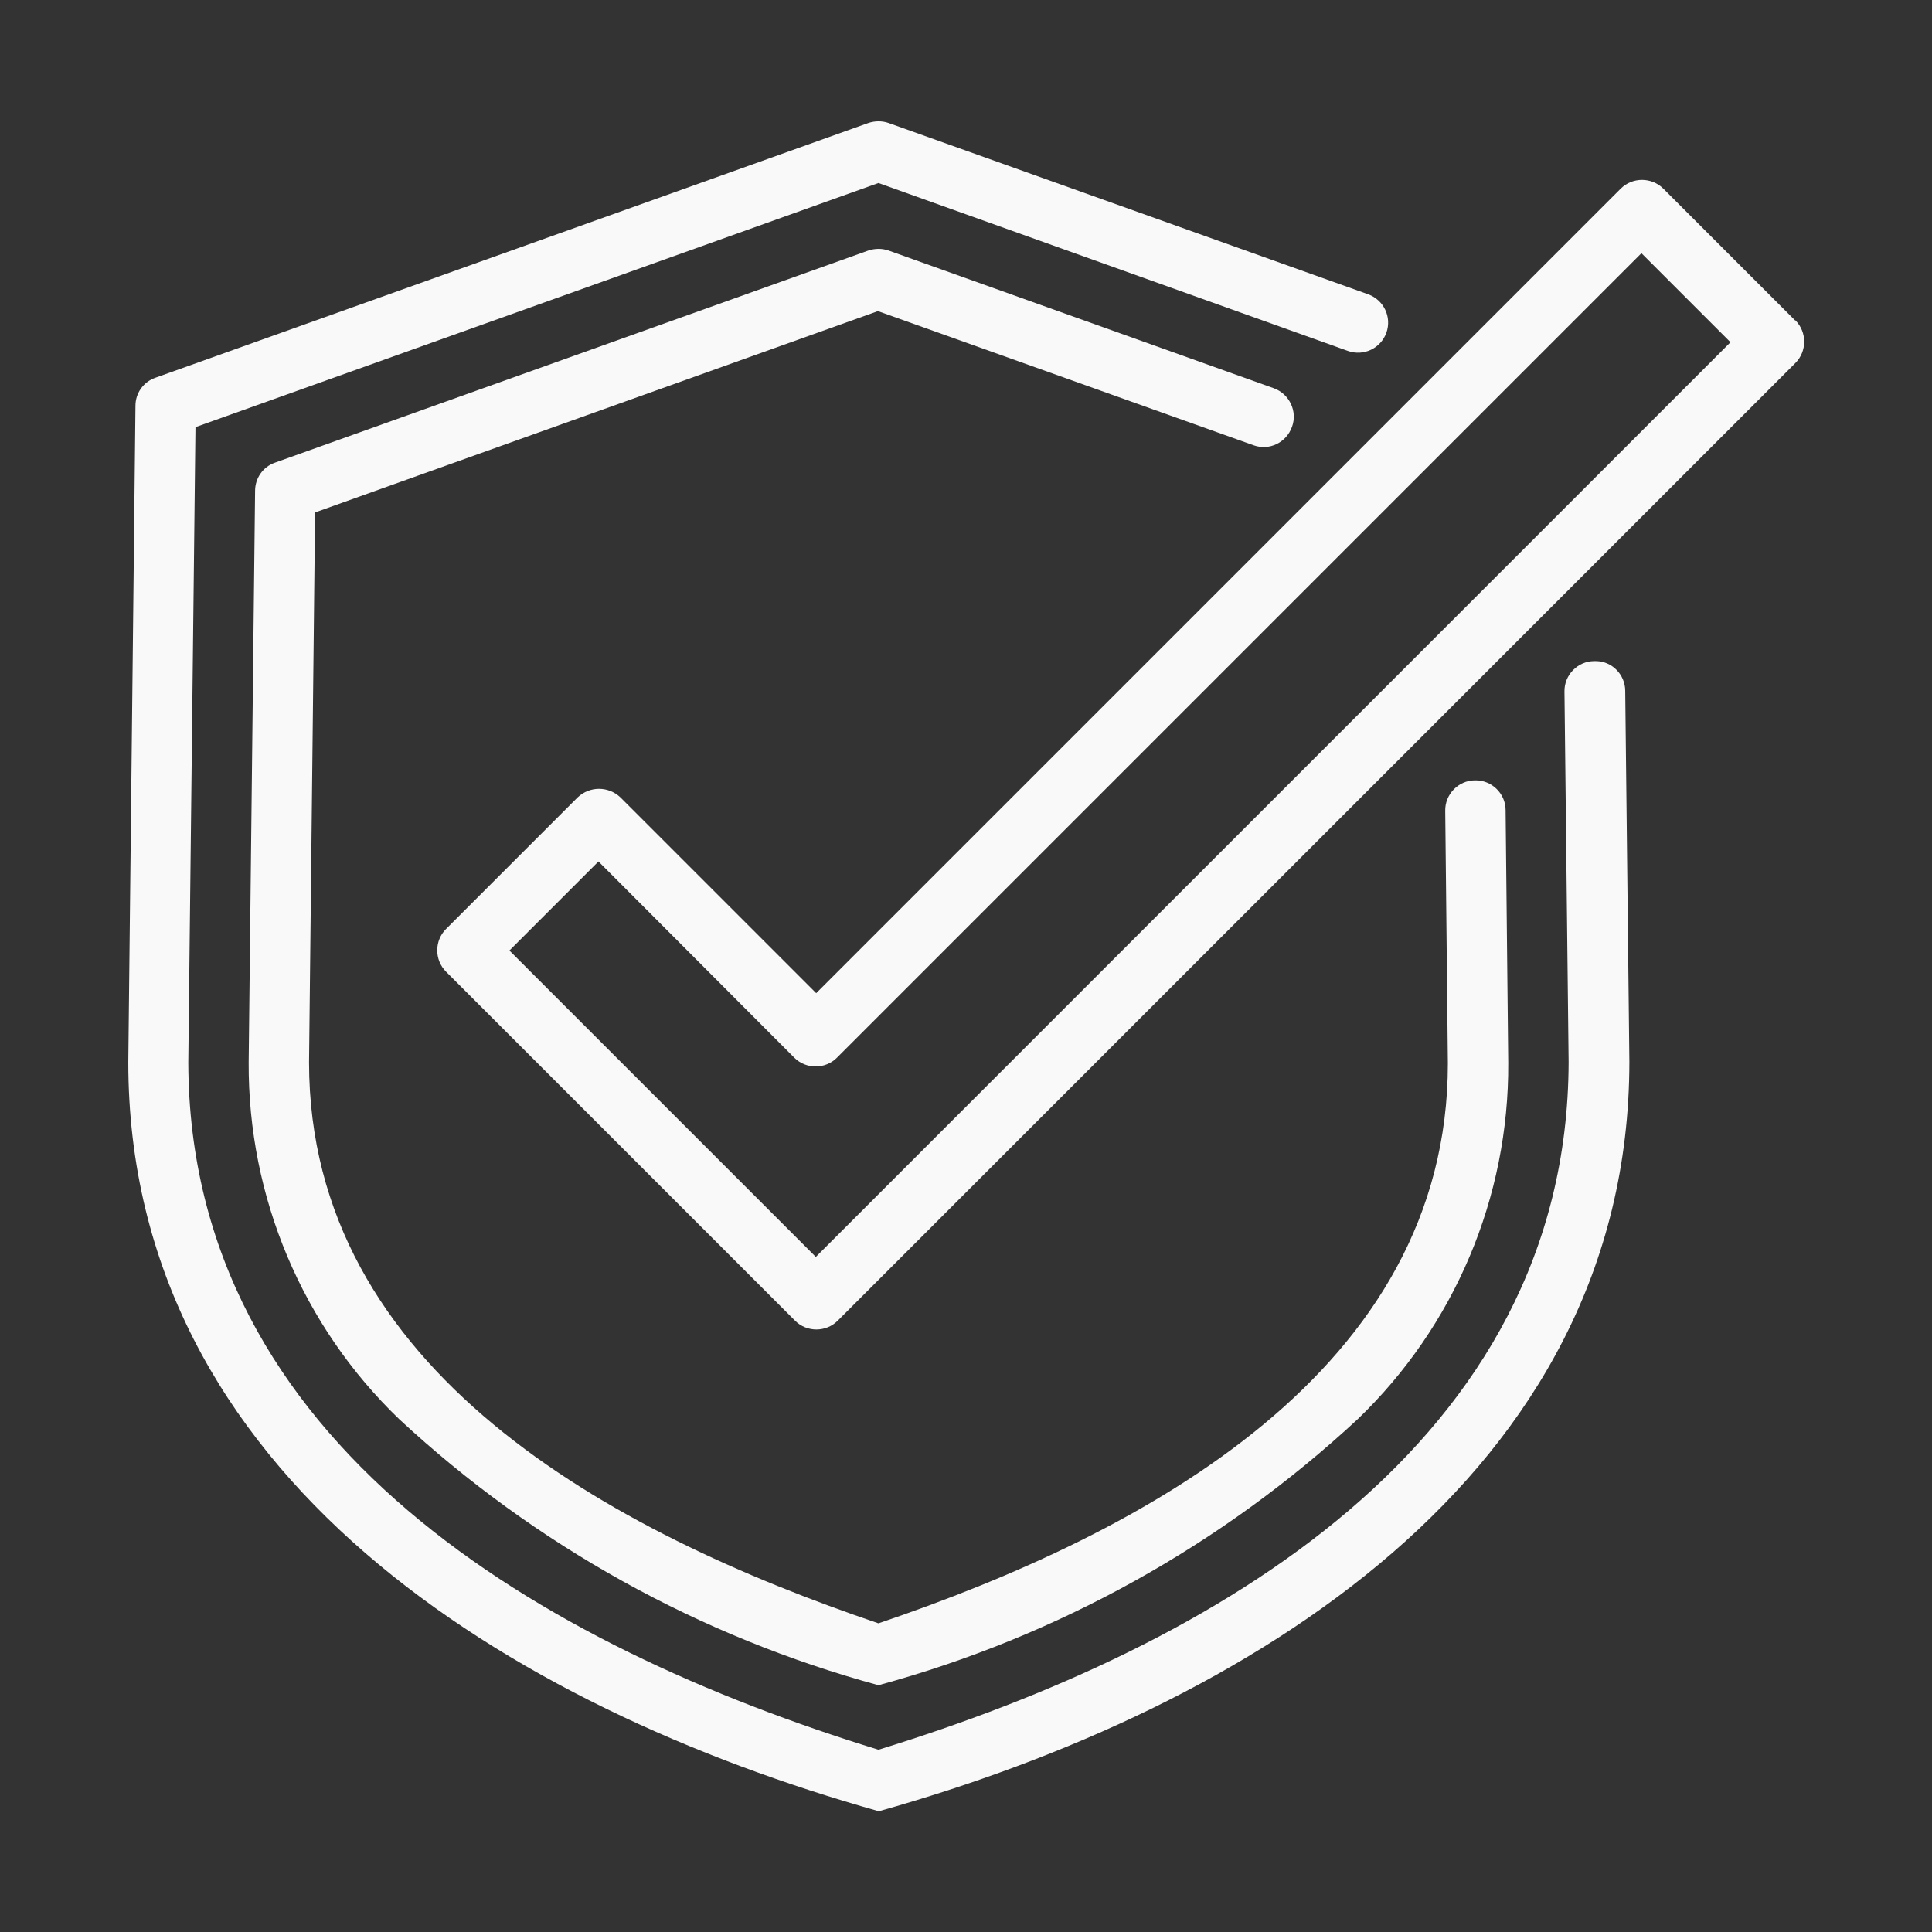 <svg xmlns="http://www.w3.org/2000/svg" id="Layer_1" viewBox="0 0 512 512"><rect x="0" y="0" width="512" height="512" fill="#333333" stroke="none"/><!-- Generator: Adobe Illustrator 29.5.1, SVG Export Plug-In . SVG Version: 2.1.0 Build 141) --><defs><style> .st0 { fill: #f9f9f9; } </style></defs><path class="st0" d="M422.5,175.2c-4.4,0-8,3.7-7.9,8.1h0s1.1,98.2,1.1,98.2c-.3,101.1-93.9,154.8-182.9,182.2-89-27.4-182.6-81-182.9-182.1l1.9-168.4L232.8,48.5l124.4,44.5c4.2,1.5,8.7-.7,10.2-4.8,1.5-4.2-.7-8.7-4.8-10.2,0,0,0,0,0,0l-127.1-45.4c-1.7-.6-3.6-.6-5.4,0L41.2,100.1c-3.2,1.1-5.3,4.1-5.3,7.4l-1.9,174c0,109.7,101.2,171,198.9,198.5,97.7-27.5,198.8-88.8,198.9-198.6l-1.1-98.3c0-4.3-3.5-7.9-7.8-7.9,0,0-.2,0-.3,0h0Z"></path><path class="st0" d="M232.8,82.5l99.4,35.5c4.2,1.5,8.7-.7,10.2-4.9,1.5-4.1-.7-8.7-4.8-10.2l-102.1-36.5c-1.7-.6-3.6-.6-5.4,0l-157.2,56.2c-3.2,1.1-5.3,4.1-5.3,7.5l-1.7,151.4c-.2,35.7,14.2,69.9,39.9,94.6,36,33.4,79.6,57.6,127,70.5,47.4-12.9,91-37.1,127-70.5,25.7-24.7,40.1-58.8,39.9-94.4l-.7-67c0-4.4-3.7-8-8.1-7.9-4.4,0-8,3.7-7.9,8.1l.7,66.9c0,81.4-80.1,124.4-150.9,148.4-71-24.1-150.9-67-150.9-148.7l1.6-145.7,149.3-53.4Z"></path><path class="st0" d="M475.7,84.9l-34.9-34.9c-3.1-3.1-8.2-3.1-11.3,0l-213.2,213.2-51.9-51.9c-3.2-3-8.1-3-11.3,0l-34.9,34.9c-3.1,3.1-3.1,8.2,0,11.3,0,0,0,0,0,0l92.5,92.5c3.1,3.1,8.2,3.1,11.3,0l253.8-253.8c3.1-3.1,3.1-8.2,0-11.3ZM216.2,333.1l-81.2-81.2,23.6-23.6,51.9,52c3.1,3.1,8.2,3.1,11.3,0l213.2-213.2,23.6,23.6-242.5,242.5Z"></path></svg>